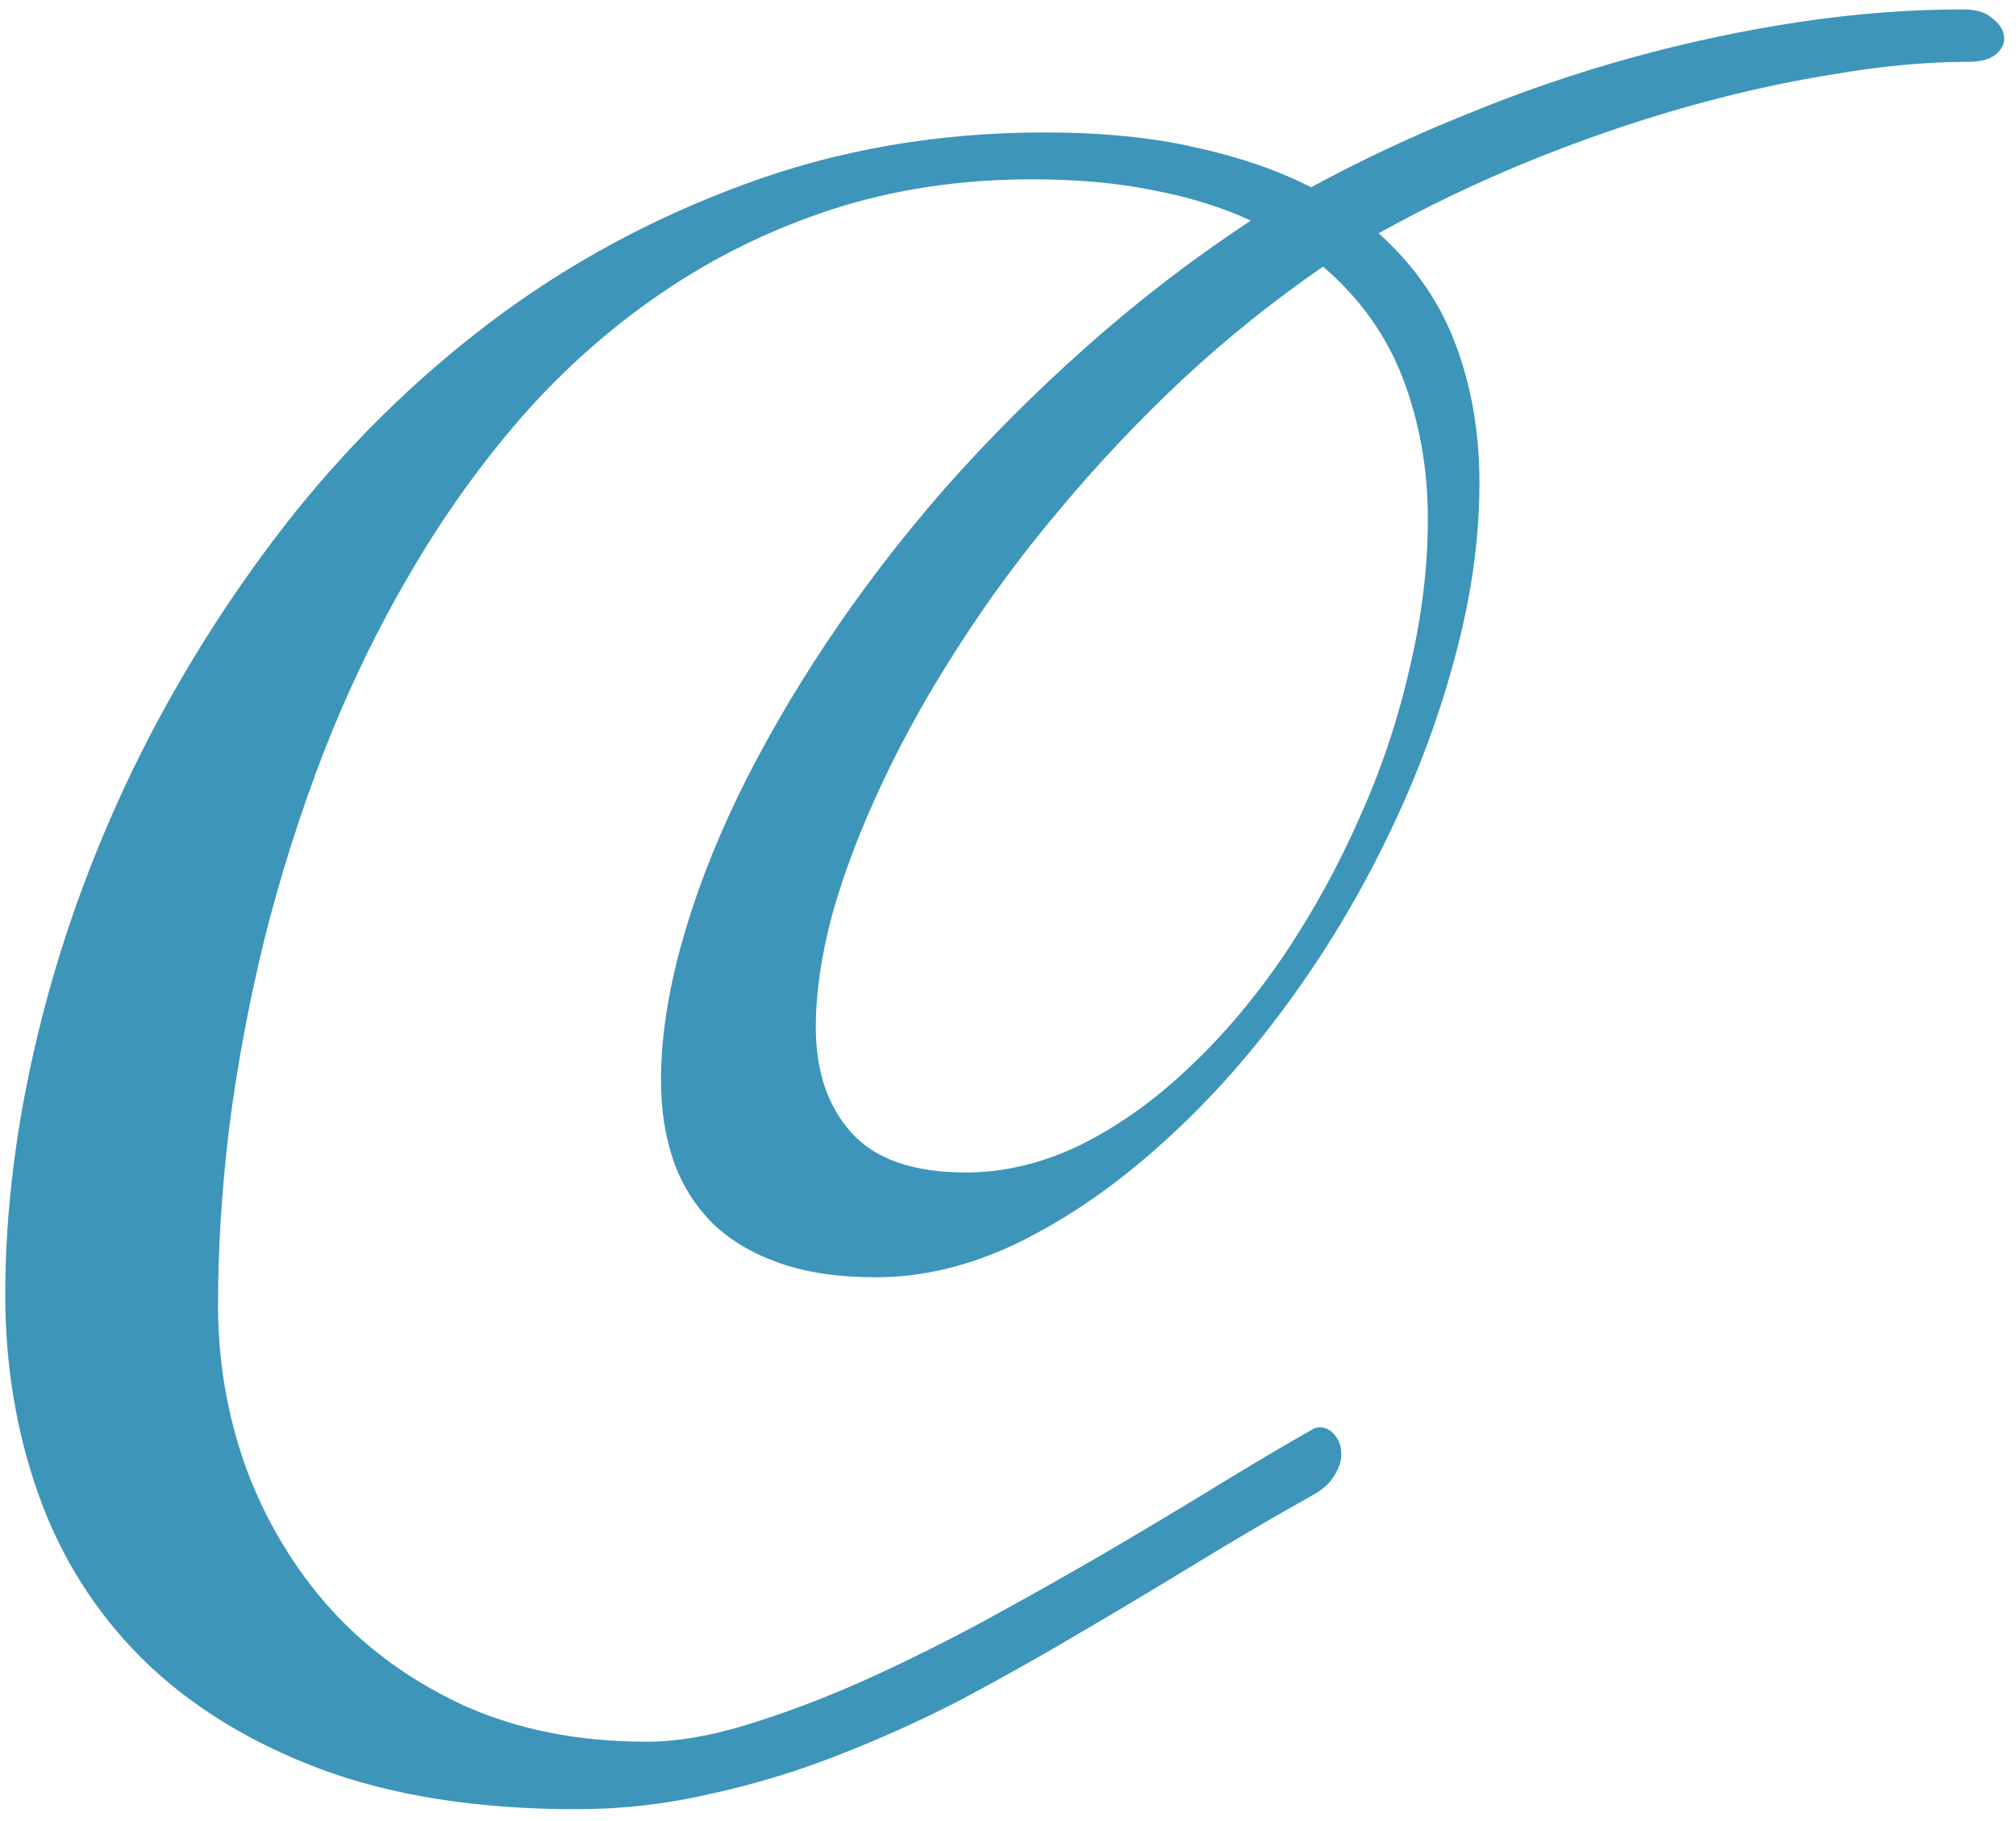 <?xml version="1.0" encoding="UTF-8"?> <svg xmlns="http://www.w3.org/2000/svg" width="124" height="112" viewBox="0 0 124 112" fill="none"><path d="M64.24 8.146C67.788 8.146 70.897 8.456 73.566 9.074C76.236 9.66 78.596 10.474 80.647 11.516C83.706 9.855 86.897 8.358 90.217 7.023C93.537 5.656 96.906 4.501 100.324 3.557C103.742 2.613 107.176 1.88 110.627 1.359C114.077 0.839 117.463 0.578 120.783 0.578C121.564 0.578 122.167 0.773 122.59 1.164C123.046 1.522 123.273 1.929 123.273 2.385C123.273 2.743 123.094 3.068 122.736 3.361C122.378 3.654 121.825 3.801 121.076 3.801C118.505 3.801 115.705 4.061 112.678 4.582C109.65 5.07 106.542 5.77 103.352 6.682C100.194 7.593 97.02 8.7 93.83 10.002C90.672 11.304 87.662 12.753 84.797 14.348C86.978 16.301 88.557 18.579 89.533 21.184C90.51 23.788 90.998 26.62 90.998 29.68C90.998 33.195 90.477 36.841 89.436 40.617C88.426 44.361 87.027 48.055 85.236 51.701C83.478 55.315 81.395 58.749 78.986 62.004C76.578 65.259 73.99 68.107 71.223 70.549C68.488 72.99 65.64 74.943 62.678 76.408C59.715 77.841 56.786 78.557 53.889 78.557C51.578 78.557 49.592 78.264 47.932 77.678C46.272 77.092 44.904 76.278 43.83 75.236C42.756 74.162 41.958 72.893 41.438 71.428C40.917 69.93 40.656 68.27 40.656 66.447C40.656 63.908 41.063 61.158 41.877 58.195C42.691 55.233 43.846 52.19 45.344 49.065C46.874 45.907 48.713 42.717 50.861 39.494C53.01 36.272 55.419 33.13 58.088 30.07C60.79 27.01 63.719 24.081 66.877 21.281C70.067 18.449 73.42 15.878 76.936 13.566C75.178 12.753 73.192 12.134 70.978 11.711C68.765 11.255 66.275 11.027 63.508 11.027C59.081 11.027 54.963 11.646 51.154 12.883C47.378 14.12 43.895 15.829 40.705 18.01C37.547 20.158 34.667 22.713 32.062 25.676C29.491 28.638 27.196 31.861 25.178 35.344C23.16 38.794 21.402 42.44 19.904 46.281C18.439 50.09 17.219 53.947 16.242 57.853C15.298 61.727 14.582 65.568 14.094 69.377C13.638 73.186 13.41 76.815 13.41 80.266C13.41 83.781 13.996 87.15 15.168 90.373C16.372 93.596 18.098 96.46 20.344 98.967C22.59 101.441 25.34 103.426 28.596 104.924C31.884 106.389 35.611 107.121 39.777 107.121C41.6 107.121 43.635 106.779 45.881 106.096C48.127 105.412 50.471 104.533 52.912 103.459C55.386 102.352 57.893 101.115 60.432 99.748C63.003 98.348 65.493 96.949 67.902 95.549C70.344 94.117 72.655 92.733 74.836 91.398C77.017 90.064 78.97 88.908 80.695 87.932C80.826 87.834 80.988 87.785 81.184 87.785C81.542 87.785 81.851 87.948 82.111 88.273C82.372 88.599 82.502 88.99 82.502 89.445C82.502 89.868 82.356 90.308 82.062 90.764C81.802 91.219 81.346 91.626 80.695 91.984C78.417 93.254 76.106 94.605 73.762 96.037C71.418 97.469 69.025 98.902 66.584 100.334C64.175 101.766 61.717 103.15 59.211 104.484C56.704 105.786 54.149 106.942 51.545 107.951C48.973 108.96 46.337 109.758 43.635 110.344C40.965 110.962 38.247 111.271 35.48 111.271C29.361 111.271 24.087 110.441 19.66 108.781C15.266 107.121 11.62 104.859 8.723 101.994C5.858 99.13 3.742 95.777 2.375 91.936C1.008 88.094 0.324 83.993 0.324 79.631C0.324 74.488 0.992 69.149 2.326 63.615C3.661 58.081 5.598 52.678 8.137 47.404C10.708 42.098 13.833 37.069 17.512 32.316C21.223 27.564 25.438 23.397 30.158 19.816C34.911 16.236 40.135 13.404 45.832 11.32C51.561 9.204 57.697 8.146 64.24 8.146ZM59.406 72.111C61.783 72.111 64.143 71.542 66.486 70.402C68.83 69.231 71.044 67.652 73.127 65.666C75.243 63.68 77.196 61.369 78.986 58.732C80.777 56.063 82.323 53.247 83.625 50.285C84.96 47.323 85.985 44.263 86.701 41.105C87.45 37.948 87.824 34.888 87.824 31.926C87.824 28.866 87.32 26.001 86.311 23.332C85.301 20.663 83.658 18.352 81.379 16.398C78.352 18.482 75.471 20.793 72.736 23.332C70.034 25.871 67.528 28.524 65.217 31.291C62.906 34.025 60.822 36.841 58.967 39.738C57.111 42.603 55.533 45.435 54.23 48.234C52.928 51.001 51.919 53.654 51.203 56.193C50.52 58.732 50.178 61.06 50.178 63.176C50.178 65.878 50.91 68.042 52.375 69.67C53.84 71.297 56.184 72.111 59.406 72.111Z" fill="#3D95B9"></path></svg> 